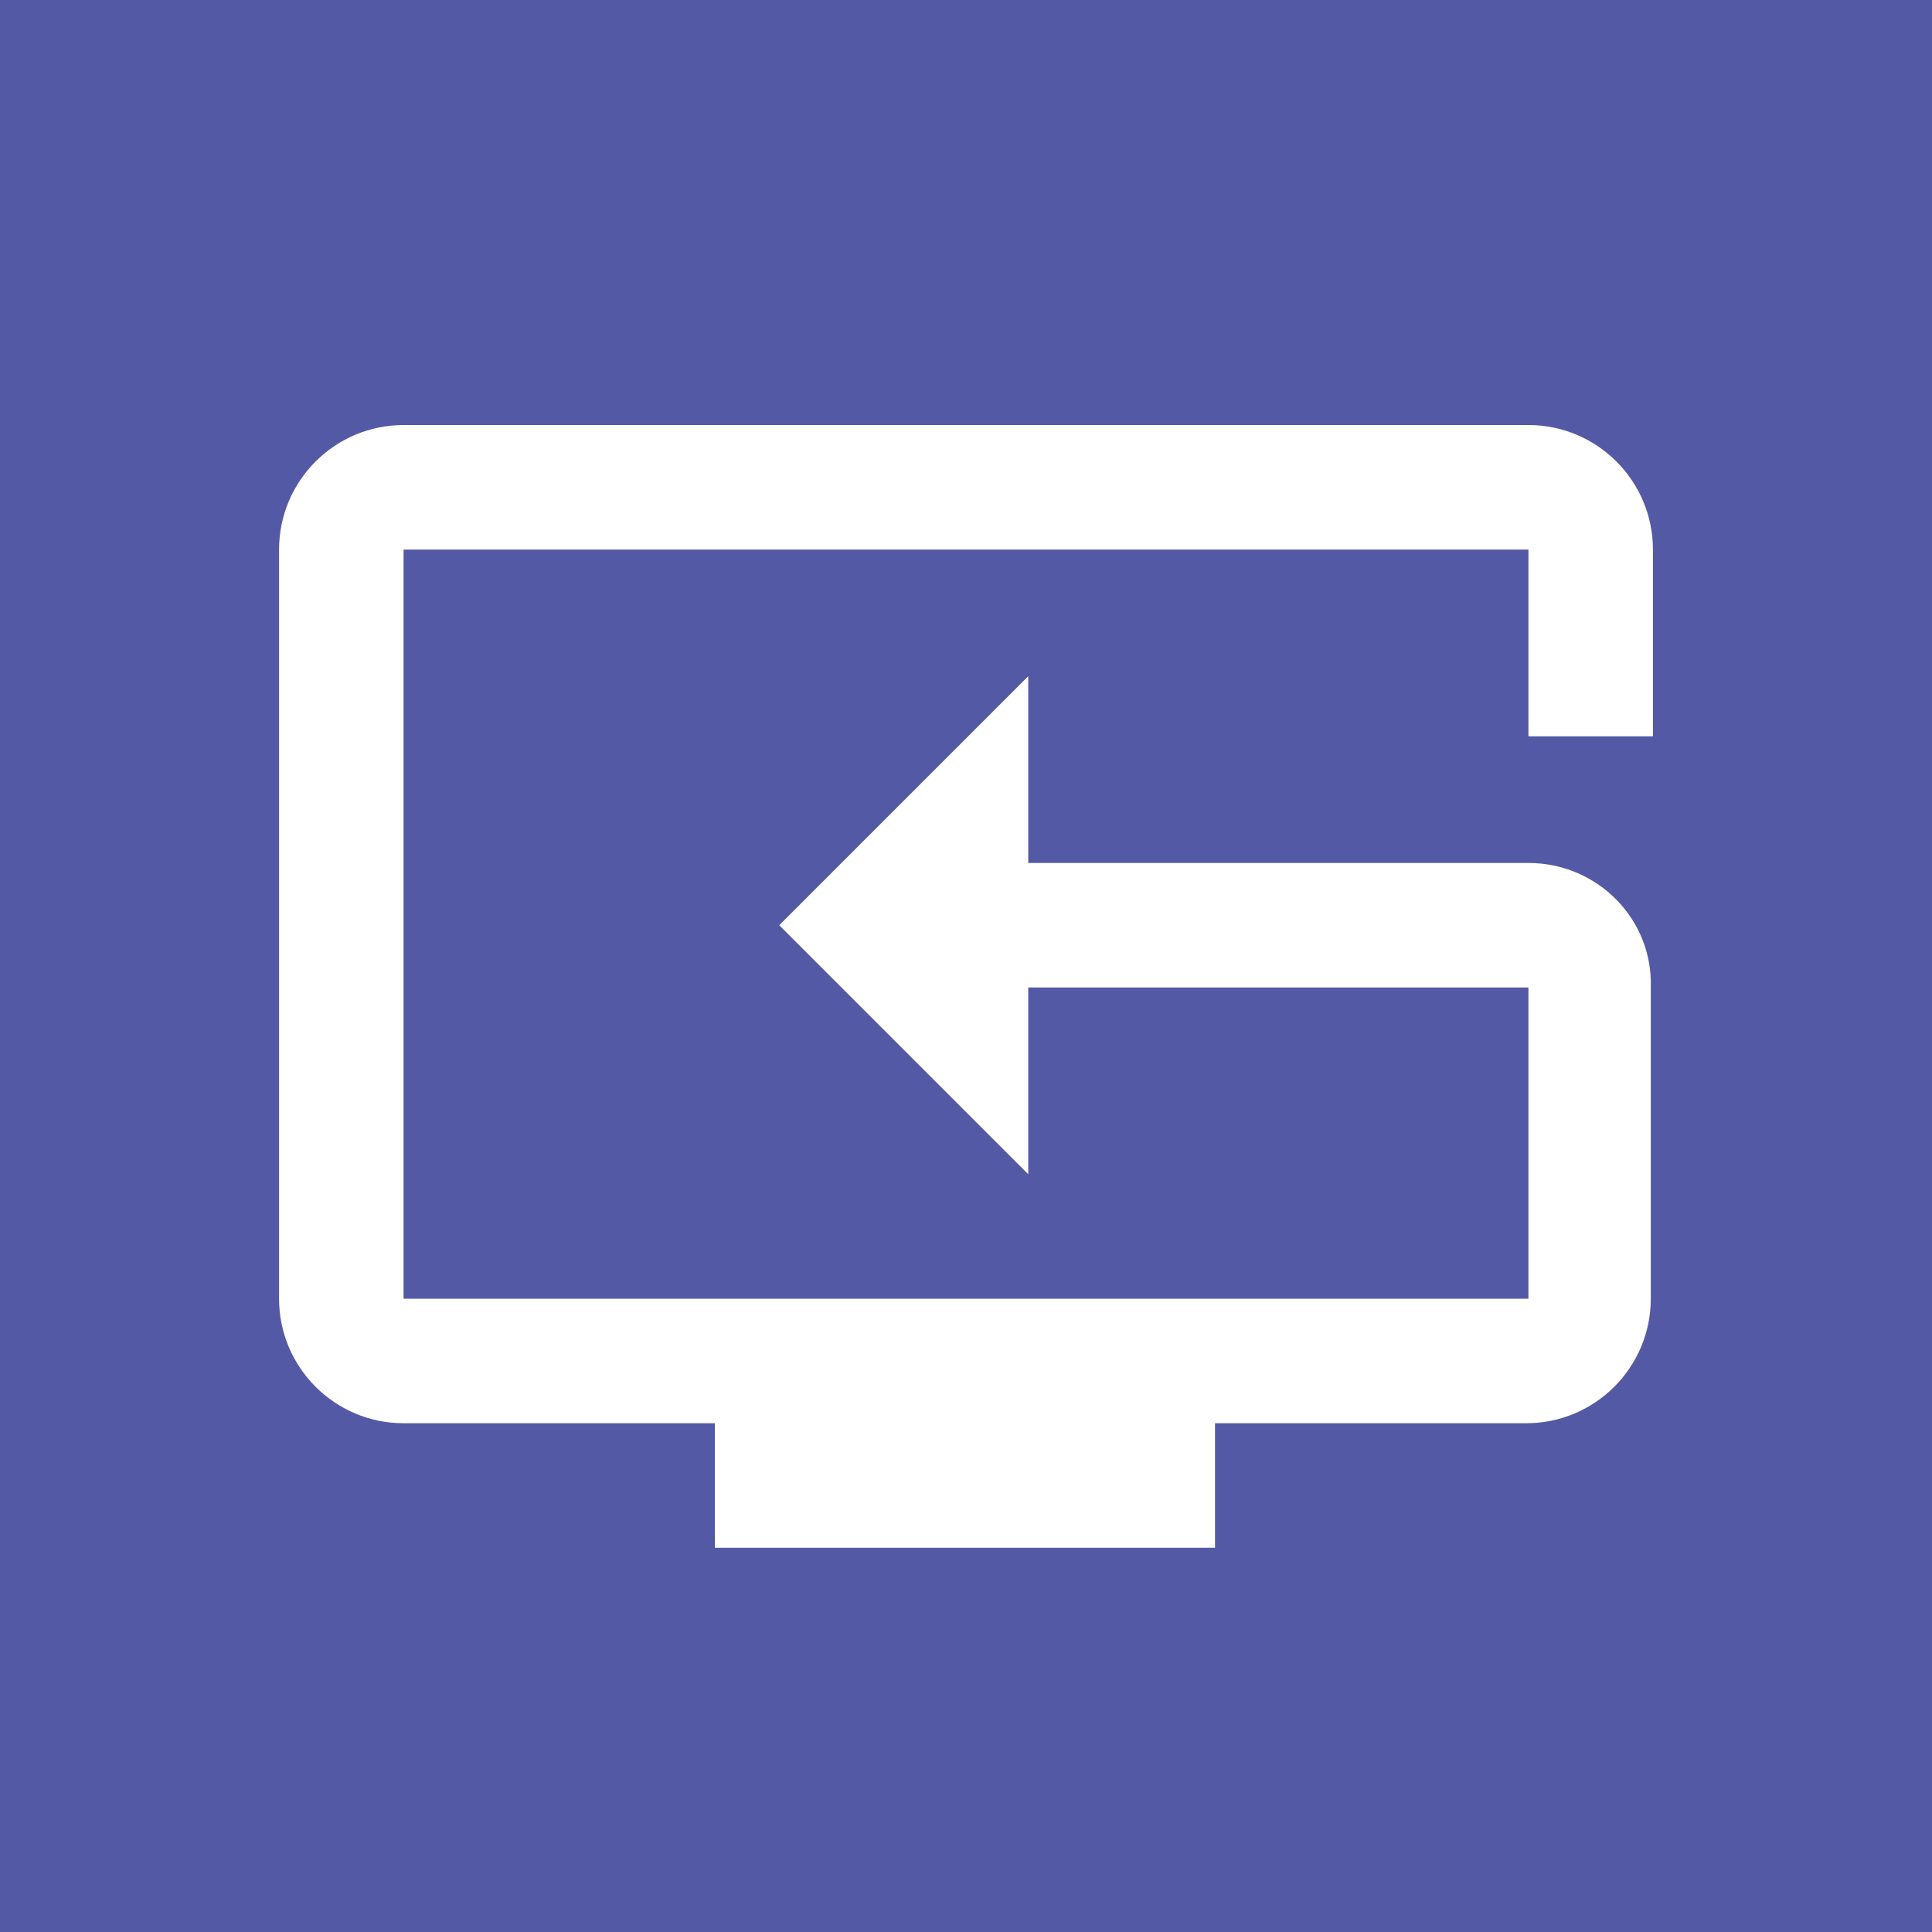 <svg version="1.1" id="Layer_1" xmlns="http://www.w3.org/2000/svg" xmlns:xlink="http://www.w3.org/1999/xlink" x="0px" y="0px" viewBox="0 0 90 90" style="enable-background:new 0 0 90 90;" xml:space="preserve" width="90" height="90"><rect style="fill:#5459A6;" width="90" height="90"/>
<path style="fill:#FFFFFF;" d="M71.2,40.2H47.9v-8.7L36.3,43.1l11.6,11.6V46h23.3v14.5H18.8V25.6h52.4v8.7H77v-8.7c0-3.2-2.6-5.8-5.8-5.8H18.8 c-3.2,0-5.8,2.6-5.8,5.8v34.9c0,3.2,2.6,5.8,5.8,5.8h14.5v5.8h23.3v-5.8h14.5c3.2,0,5.8-2.6,5.8-5.8V46h0 C77,42.8,74.4,40.2,71.2,40.2z"/></svg>
